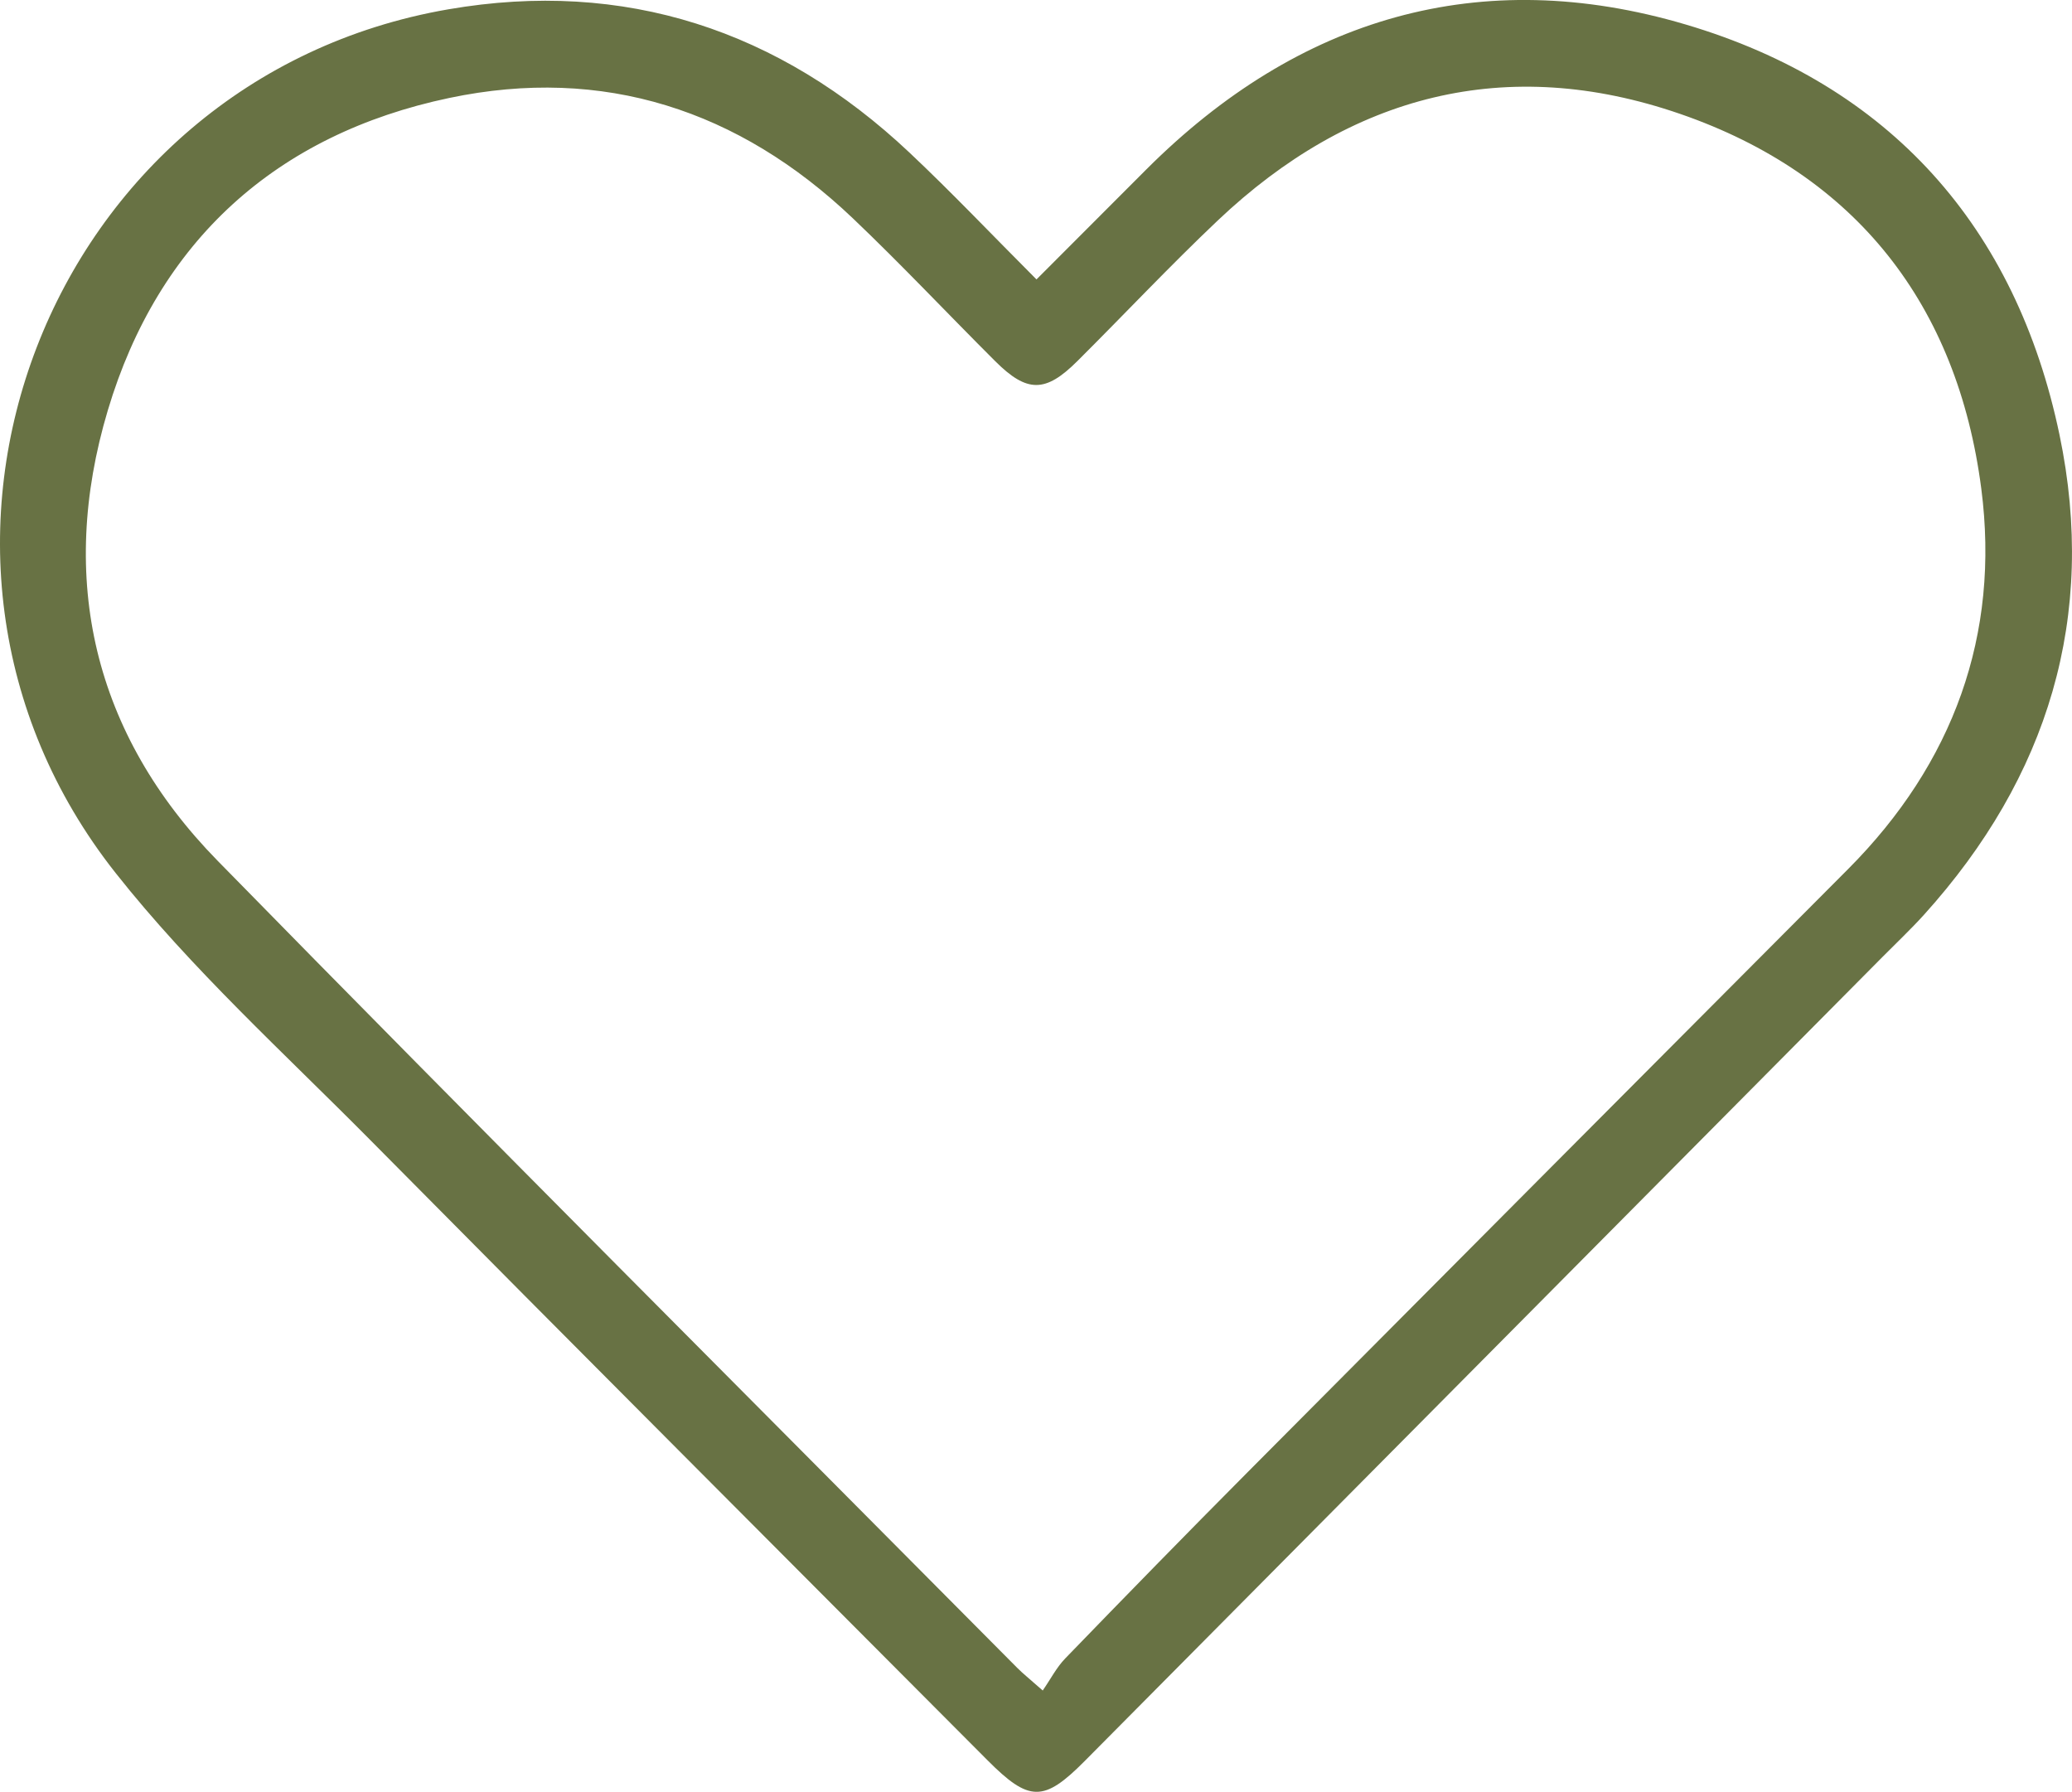 <?xml version="1.0" encoding="UTF-8"?> <svg xmlns="http://www.w3.org/2000/svg" id="Layer_2" data-name="Layer 2" viewBox="0 0 296.23 256.15"><defs><style> .cls-1 { fill: #687244; stroke-width: 0px; } </style></defs><g id="Layer_1-2" data-name="Layer 1"><path class="cls-1" d="M148.18,39.95c5.46-5.46,10.59-10.62,15.74-15.76C185.64,2.5,211.61-5.19,240.99,3.5c29.15,8.62,47.25,28.91,53.46,58.69,5.4,25.93-1.62,48.92-19.38,68.58-1.89,2.09-3.95,4.03-5.94,6.04-38.02,38.32-76.03,76.64-114.06,114.95-5.85,5.9-7.94,5.86-13.9-.13-29.42-29.54-58.9-59.02-88.23-88.65-12.38-12.5-25.55-24.44-36.41-38.18C-19.59,79.1,6.72,11.22,64.11,1.33c25.15-4.34,47.3,2.95,65.91,20.48,6.03,5.68,11.75,11.71,18.17,18.14ZM149.09,241.65c1.11-1.6,1.96-3.28,3.21-4.57,8.66-8.95,17.36-17.86,26.14-26.69,28.57-28.74,57.18-57.44,85.78-86.15,15.04-15.09,21.75-33.5,19.04-54.39-3.4-26.2-17.87-44.88-43.06-53.57-24.81-8.56-47.1-2.76-66.1,15.24-6.87,6.51-13.36,13.42-20.07,20.1-4.56,4.55-7.19,4.55-11.73.03-6.82-6.8-13.42-13.83-20.4-20.47-16.26-15.46-35.65-21.8-57.65-17.18-24.77,5.2-41.62,20.48-48.84,44.67-7.19,24.08-2.05,46.26,15.7,64.38,37.88,38.68,76.18,76.95,114.32,115.38.79.8,1.68,1.5,3.66,3.25Z"></path></g></svg> 